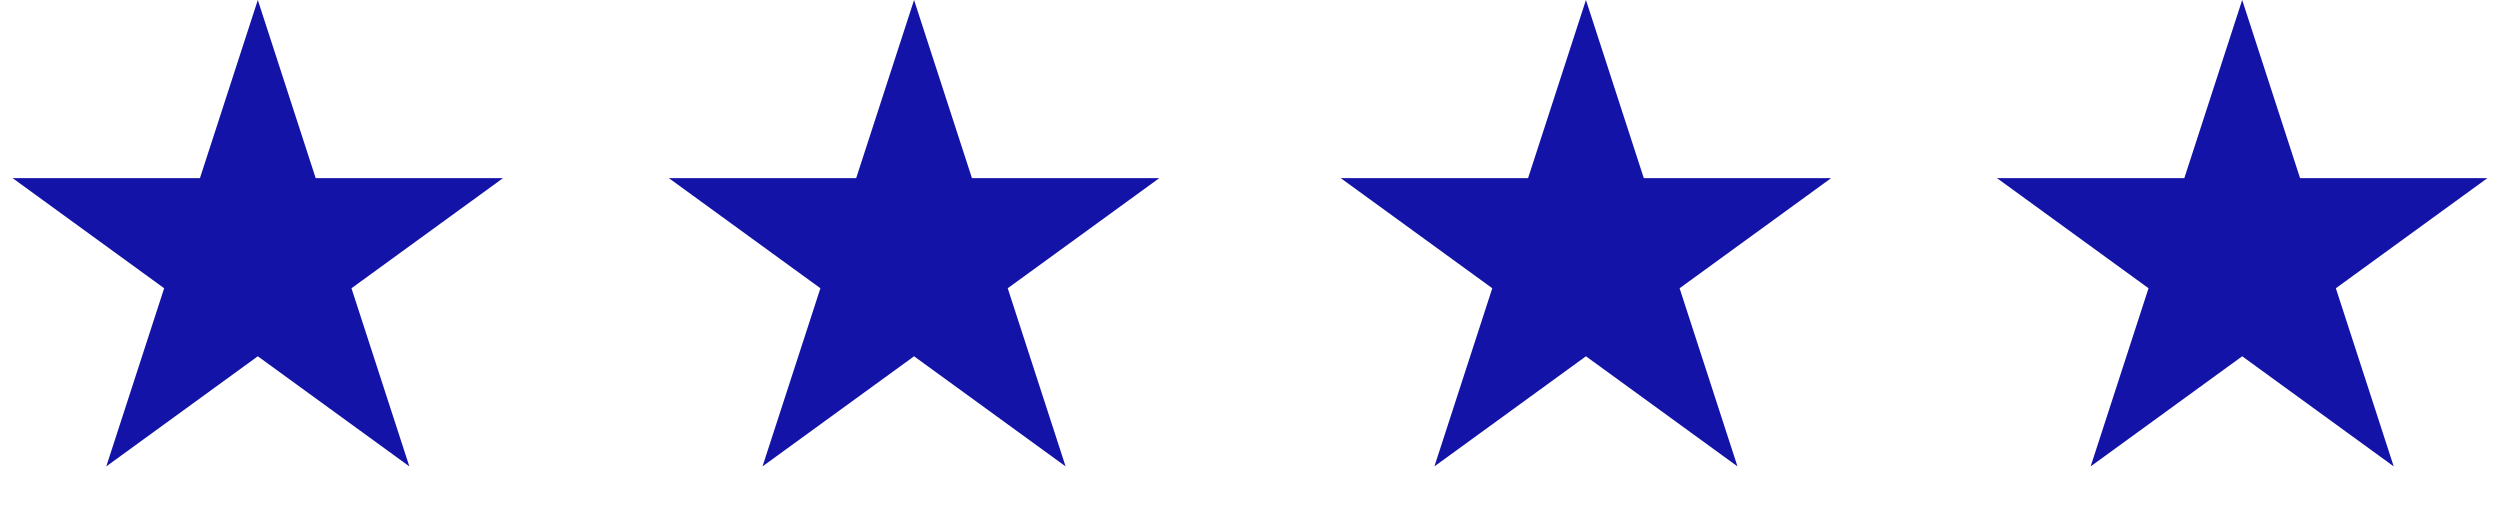 <svg width="160" height="33" viewBox="0 0 160 33" fill="none" xmlns="http://www.w3.org/2000/svg">
<path d="M16.5 0L20.204 11.401H32.192L22.494 18.448L26.198 29.849L16.5 22.802L6.802 29.849L10.506 18.448L0.808 11.401H12.796L16.5 0Z" fill="#1313A8"/>
<path d="M58.5 0L62.205 11.401H74.192L64.494 18.448L68.198 29.849L58.5 22.802L48.801 29.849L52.506 18.448L42.808 11.401H54.795L58.5 0Z" fill="#1313A8"/>
<path d="M101.5 0L105.204 11.401H117.192L107.494 18.448L111.198 29.849L101.5 22.802L91.802 29.849L95.506 18.448L85.808 11.401H97.796L101.5 0Z" fill="#1313A8"/>
<path d="M143.5 0L147.204 11.401H159.192L149.494 18.448L153.198 29.849L143.5 22.802L133.802 29.849L137.506 18.448L127.808 11.401H139.796L143.5 0Z" fill="#1313A8"/>
</svg>

